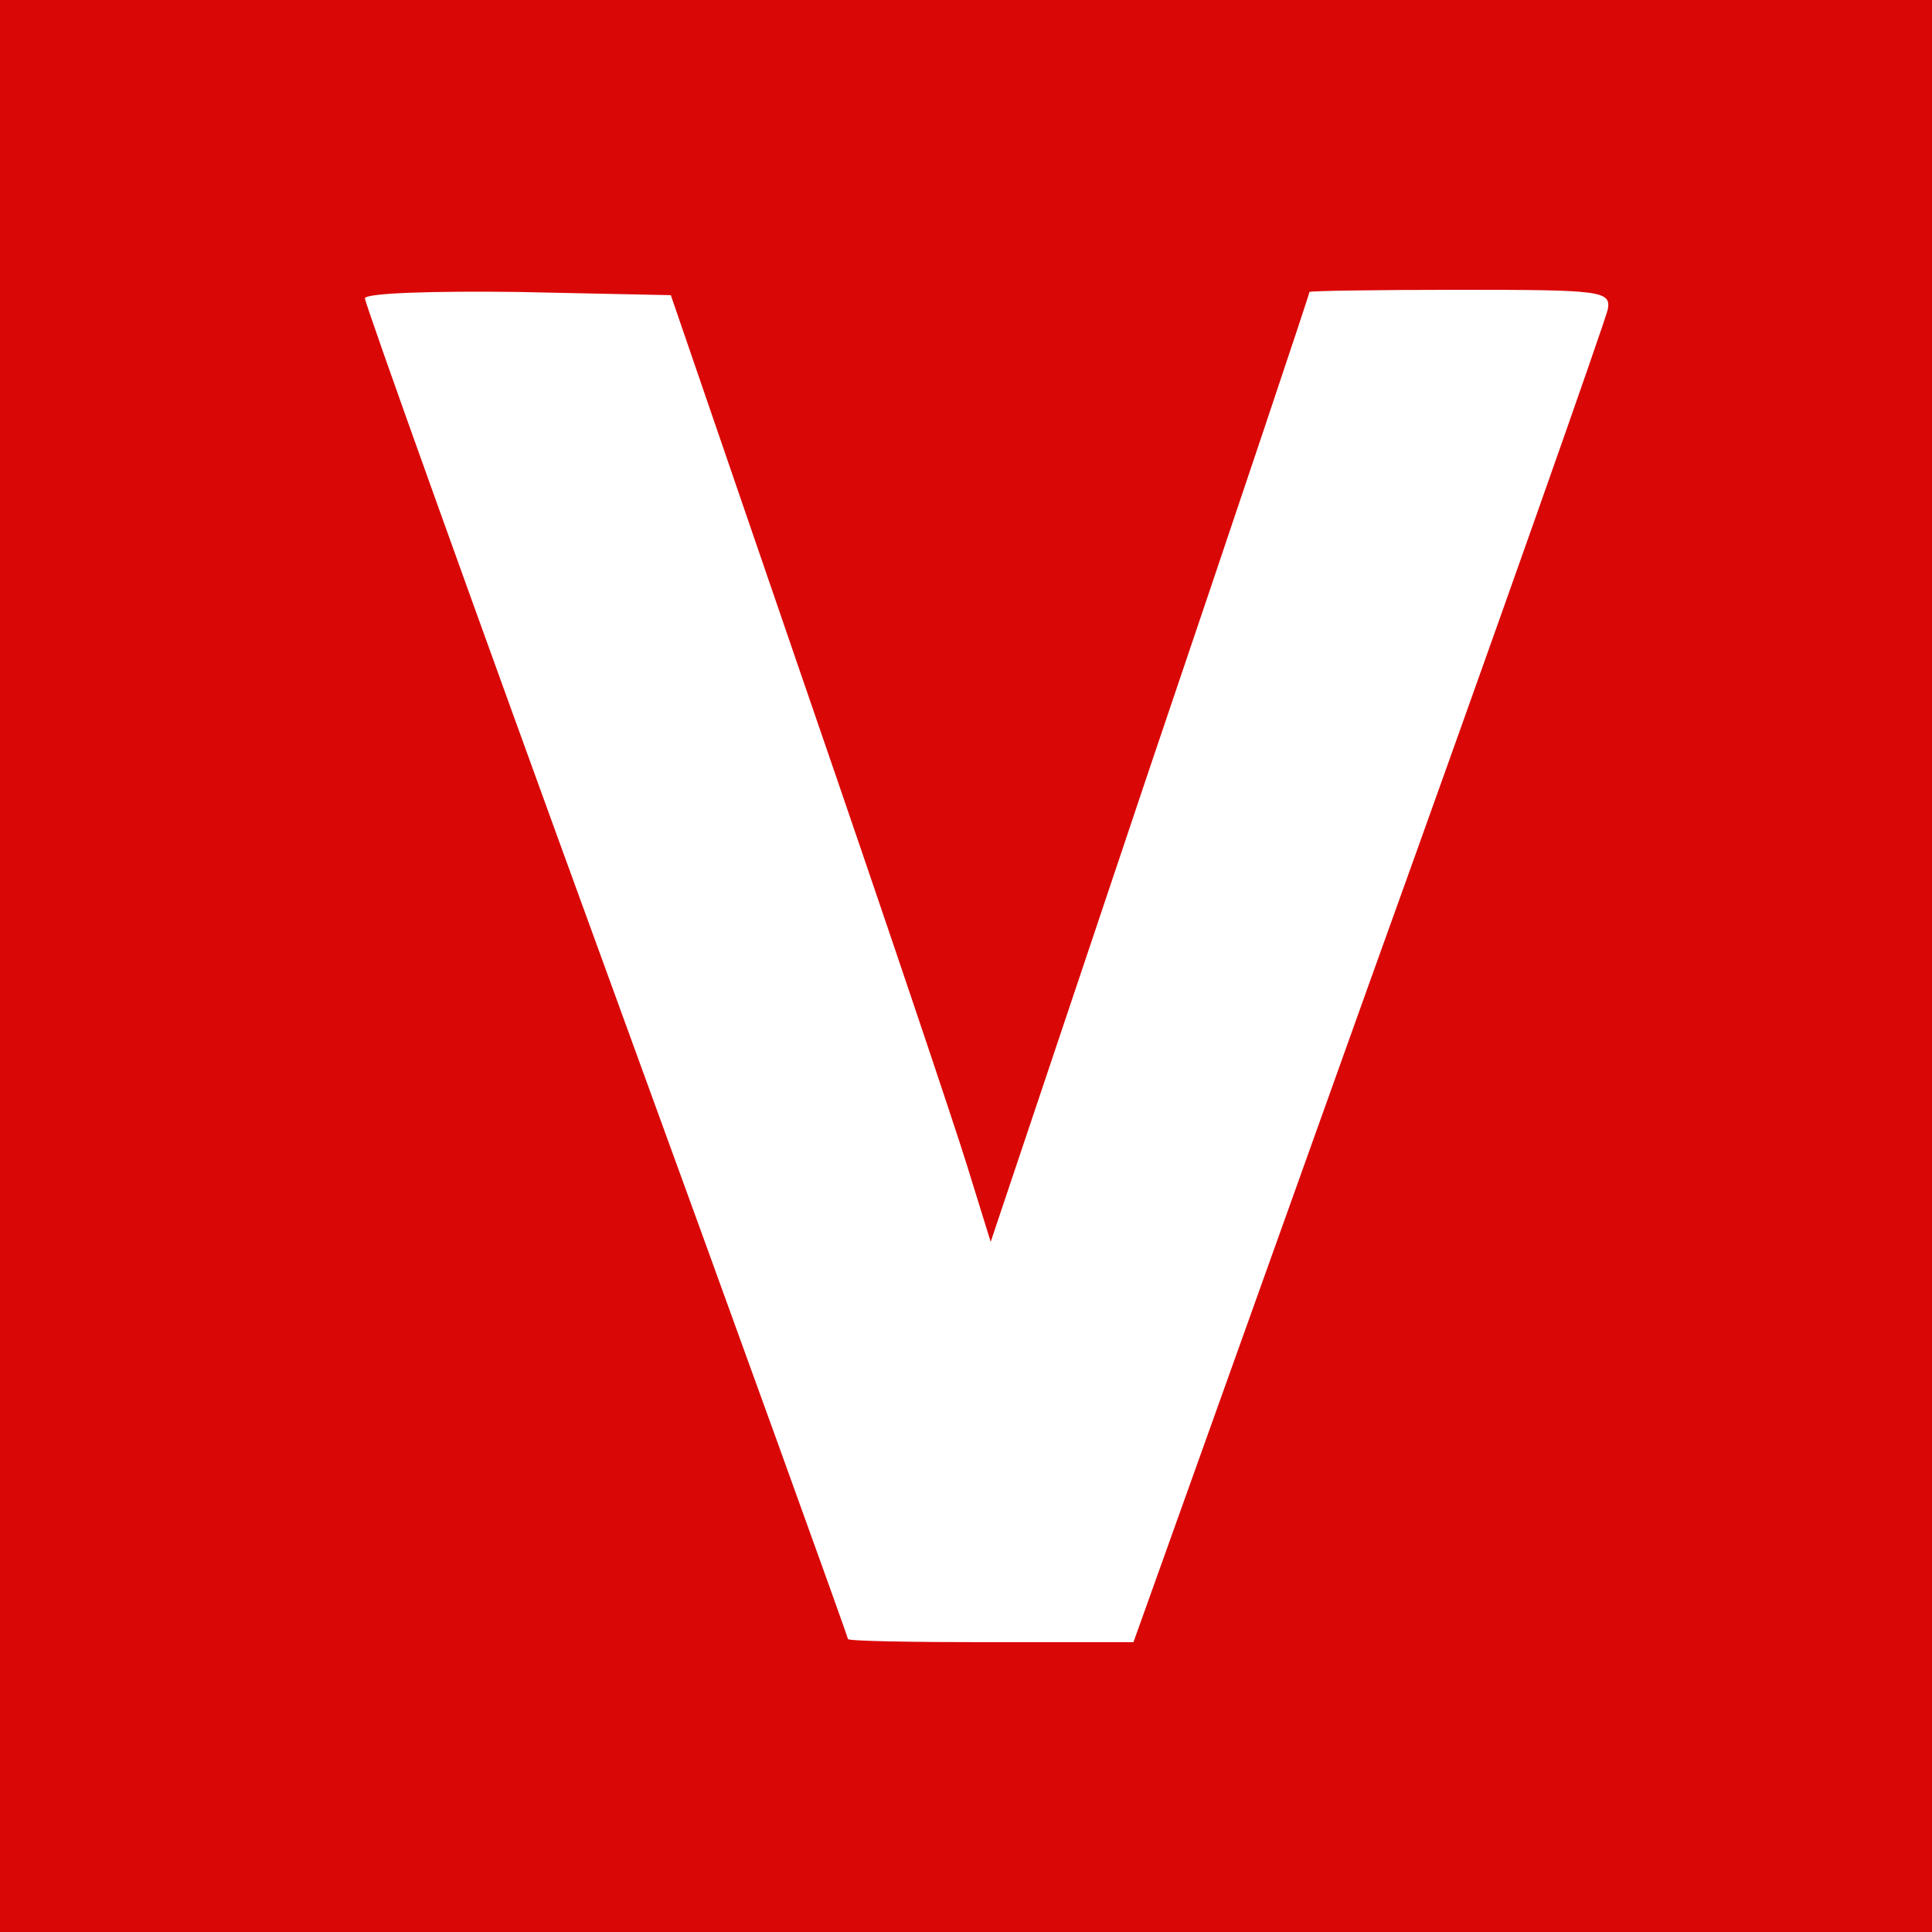<svg xmlns="http://www.w3.org/2000/svg" width="240" height="240" fill="none"><path fill="#fff" d="M0 0h240v240H0z"/><g clip-path="url(#a)"><path fill="#DA0707" d="M0 120v120h240V0H0v120Zm100.267-34c9.333 27.067 18.266 53.6 19.866 58.8l2.934 9.467 19.733-58.8c10.933-32.267 19.867-58.934 19.867-59.2 0-.134 8.4-.267 18.8-.267 17.333 0 18.666.133 18.266 2.4-.266 1.333-13.6 39.2-29.733 84L140.8 204h-17.733c-9.734 0-17.734-.133-17.734-.4s-13.466-37.6-30-82.933c-16.533-45.334-30-82.934-30-83.6 0-.667 8.534-.934 18.934-.8l19.066.4L100.267 86Z"/></g><defs><clipPath id="a"><path fill="#fff" d="M0 0h240v240H0z"/></clipPath></defs></svg>